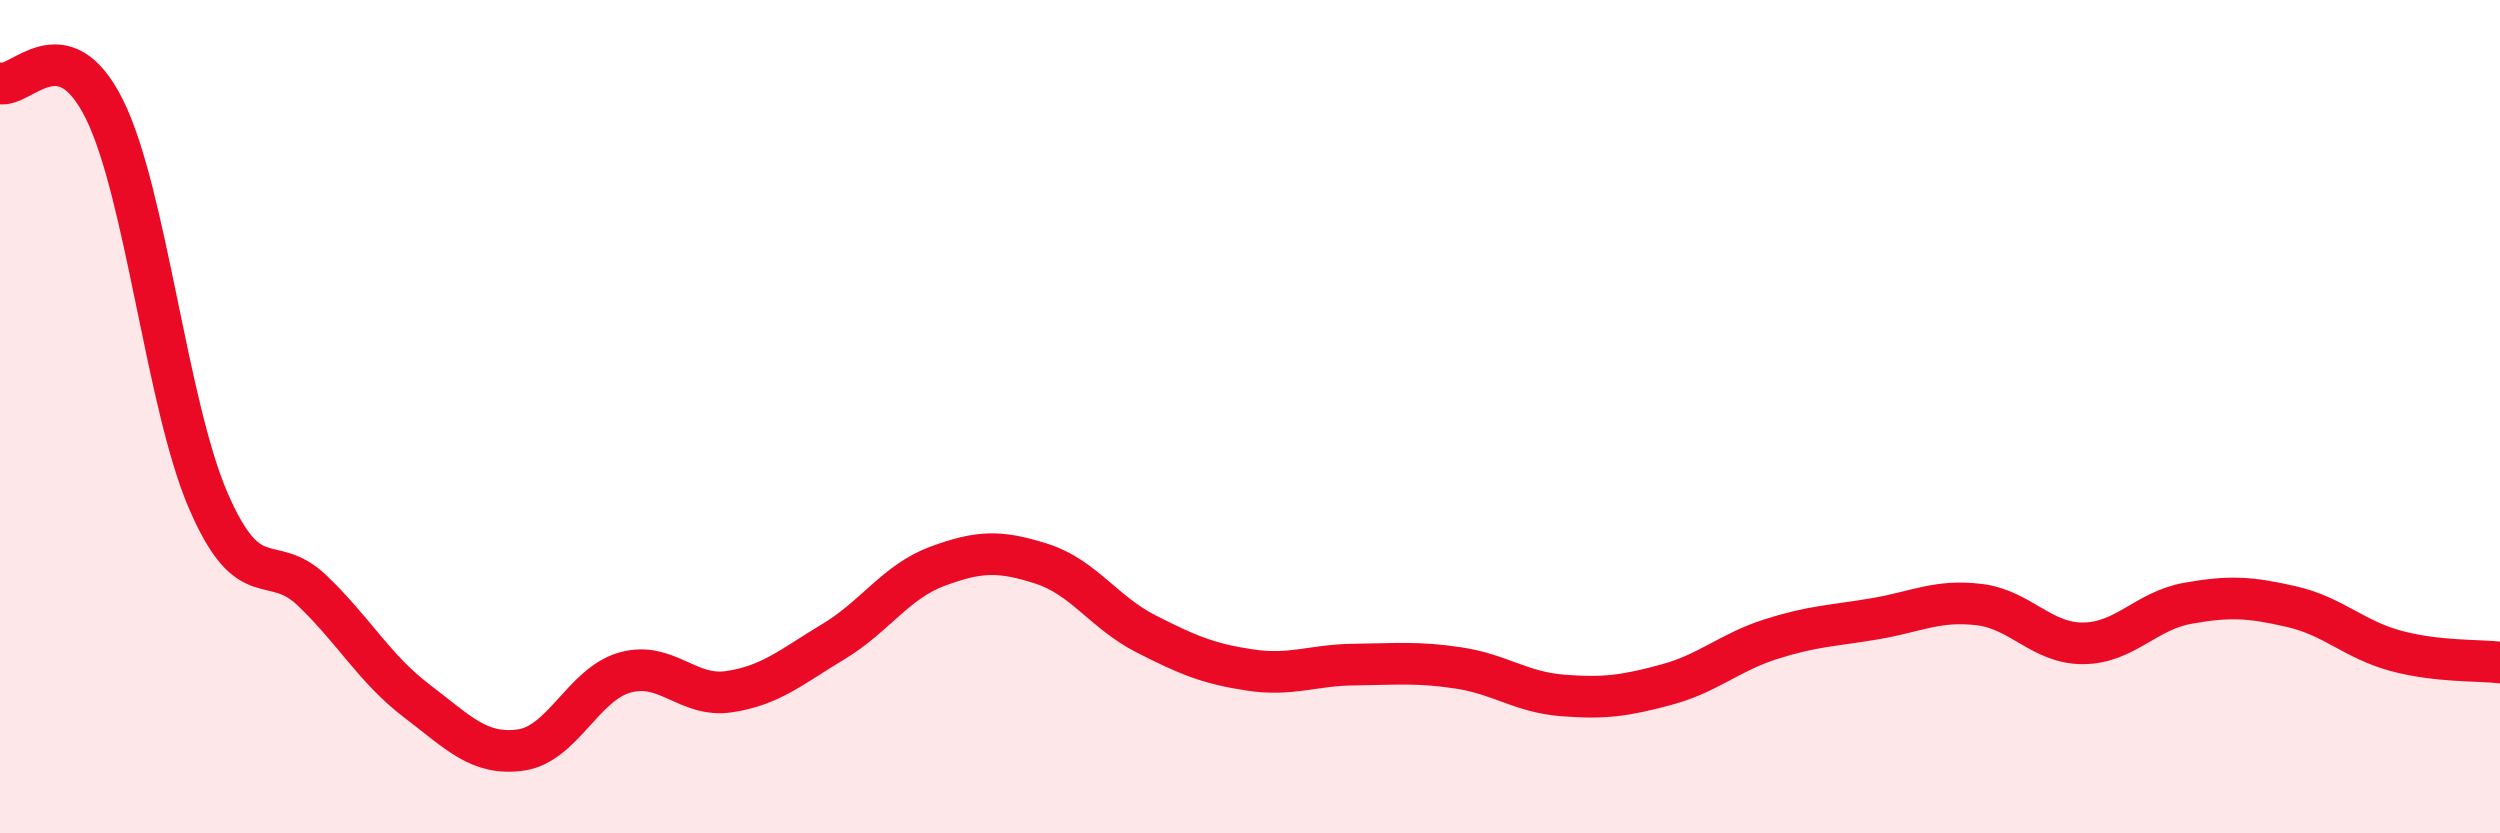 
    <svg width="60" height="20" viewBox="0 0 60 20" xmlns="http://www.w3.org/2000/svg">
      <path
        d="M 0,2 C 0.5,2.12 1.5,0.61 2.5,2.61 C 3.5,4.61 4,9.71 5,12.02 C 6,14.33 6.5,13.22 7.5,14.18 C 8.5,15.14 9,16.06 10,16.82 C 11,17.58 11.5,18.14 12.5,18 C 13.5,17.86 14,16.42 15,16.14 C 16,15.86 16.5,16.75 17.5,16.6 C 18.5,16.45 19,16 20,15.4 C 21,14.8 21.5,13.96 22.5,13.59 C 23.5,13.22 24,13.21 25,13.53 C 26,13.85 26.5,14.7 27.5,15.21 C 28.5,15.72 29,15.93 30,16.08 C 31,16.23 31.5,15.96 32.5,15.95 C 33.5,15.94 34,15.88 35,16.03 C 36,16.18 36.5,16.61 37.5,16.69 C 38.5,16.77 39,16.7 40,16.43 C 41,16.16 41.5,15.66 42.5,15.34 C 43.5,15.02 44,15.02 45,14.85 C 46,14.68 46.5,14.39 47.5,14.51 C 48.5,14.63 49,15.45 50,15.44 C 51,15.43 51.5,14.66 52.5,14.48 C 53.5,14.3 54,14.33 55,14.56 C 56,14.79 56.5,15.35 57.5,15.62 C 58.5,15.89 59.5,15.84 60,15.9L60 20L0 20Z"
        fill="#EB0A25"
        opacity="0.1"
        stroke-linecap="round"
        stroke-linejoin="round"
      />
      <path
        d="M 0,2 C 0.5,2.12 1.5,0.61 2.5,2.61 C 3.5,4.61 4,9.71 5,12.02 C 6,14.33 6.5,13.22 7.5,14.18 C 8.5,15.14 9,16.06 10,16.82 C 11,17.58 11.5,18.14 12.5,18 C 13.5,17.86 14,16.42 15,16.14 C 16,15.86 16.5,16.75 17.5,16.6 C 18.5,16.45 19,16 20,15.4 C 21,14.8 21.5,13.96 22.5,13.59 C 23.5,13.22 24,13.21 25,13.53 C 26,13.85 26.5,14.7 27.5,15.21 C 28.5,15.72 29,15.93 30,16.08 C 31,16.23 31.5,15.96 32.5,15.95 C 33.5,15.94 34,15.88 35,16.03 C 36,16.18 36.5,16.61 37.5,16.69 C 38.5,16.77 39,16.7 40,16.43 C 41,16.16 41.5,15.66 42.5,15.34 C 43.5,15.02 44,15.02 45,14.85 C 46,14.68 46.5,14.39 47.5,14.51 C 48.5,14.63 49,15.45 50,15.44 C 51,15.43 51.5,14.66 52.5,14.48 C 53.5,14.3 54,14.33 55,14.56 C 56,14.79 56.5,15.35 57.5,15.62 C 58.5,15.89 59.5,15.84 60,15.9"
        stroke="#EB0A25"
        stroke-width="1"
        fill="none"
        stroke-linecap="round"
        stroke-linejoin="round"
      />
    </svg>
  